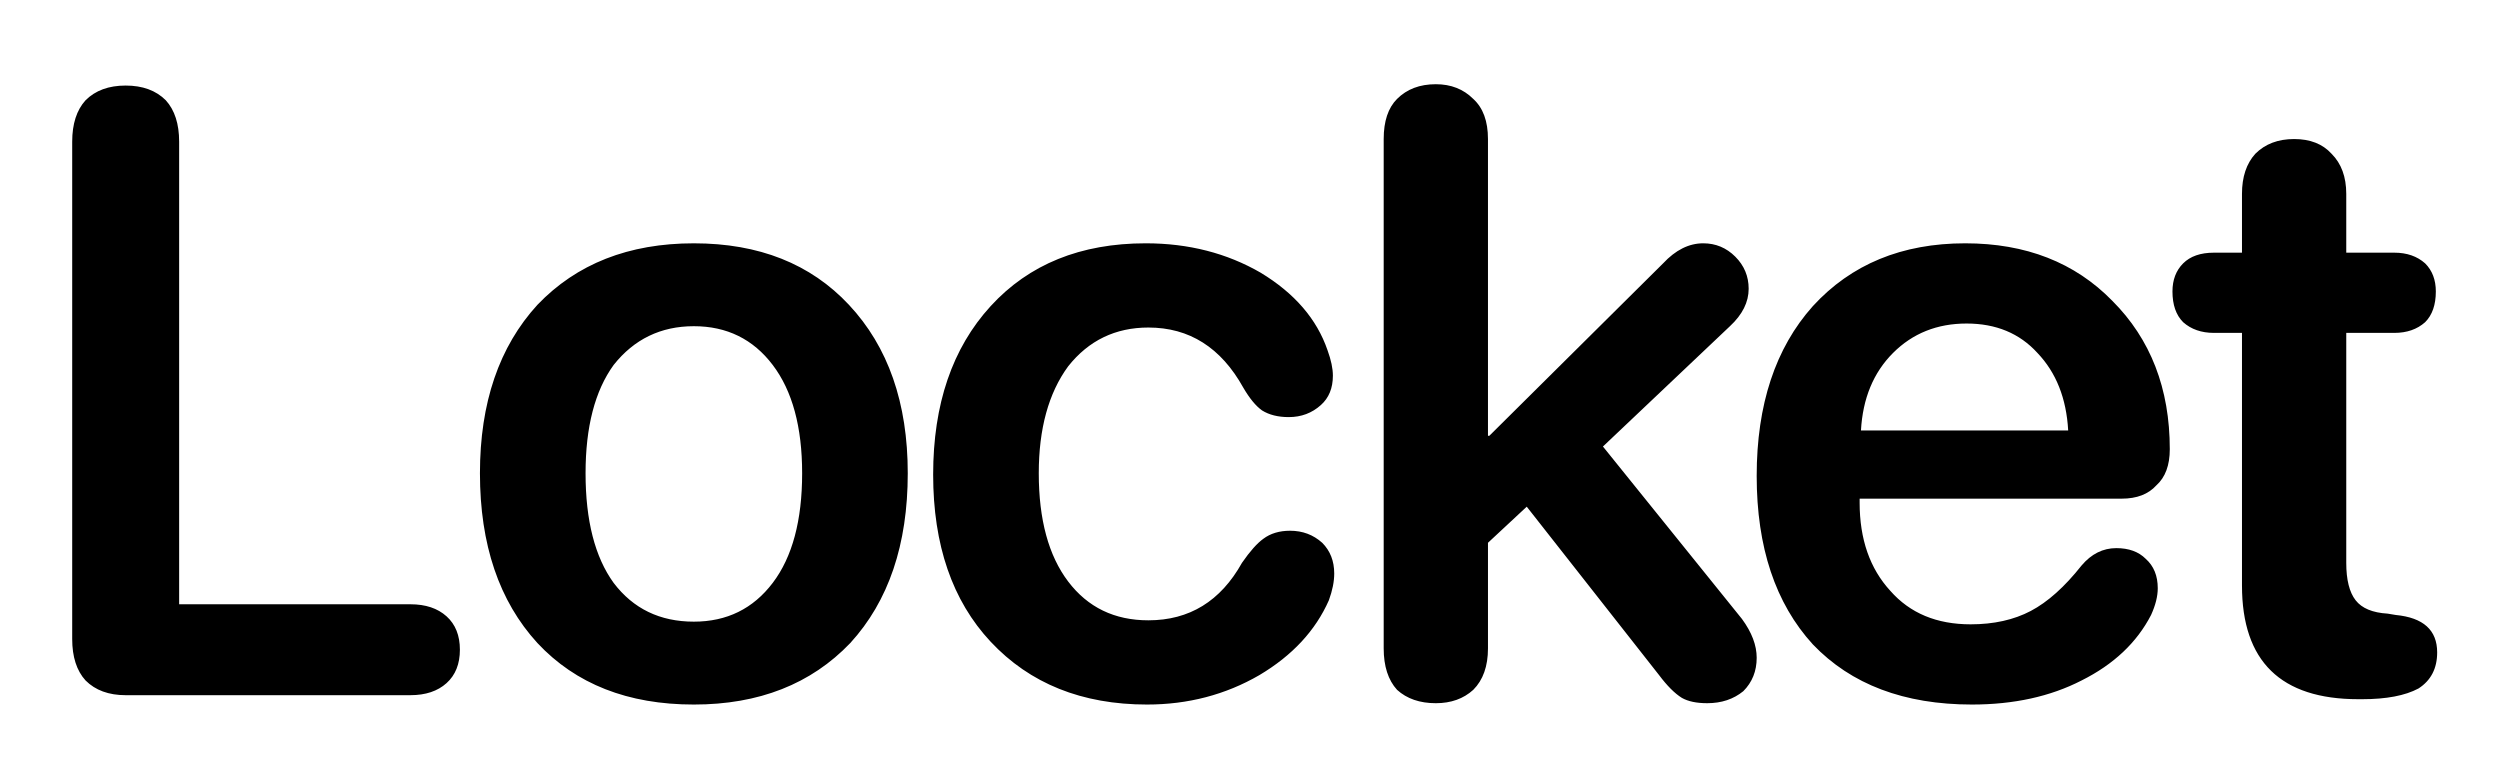 <svg version="1.2" xmlns="http://www.w3.org/2000/svg" viewBox="0 0 187 57" width="187" height="57">
	<title>New Project</title>
	<style>
		.s0 { fill: #000000 } 
	</style>
	<path id="Locket" class="s0" aria-label="Locket"  d="m30.7 52h-21.3q-1.9 0-3-1.1-1-1.1-1-3.1v-37.2q0-2 1-3.1 1.1-1.1 3-1.1 1.9 0 3 1.1 1 1.1 1 3.1v34.6h17.3q1.7 0 2.7 0.9 1 0.9 1 2.5 0 1.6-1 2.5-1 0.9-2.7 0.9zm32.9-3.9q-4.4 4.6-11.7 4.6-7.4 0-11.7-4.6-4.3-4.7-4.3-12.7 0-7.9 4.3-12.6 4.4-4.6 11.7-4.6 7.3 0 11.6 4.6 4.4 4.7 4.4 12.6 0 8-4.3 12.7zm-17.7-4.5q2.2 2.9 6 2.9 3.7 0 5.9-2.9 2.2-2.9 2.2-8.2 0-5.2-2.2-8.1-2.2-2.9-5.9-2.9-3.7 0-6 2.9-2.1 2.9-2.1 8.1 0 5.3 2.1 8.2zm39.9 9.1q-7.3 0-11.7-4.7-4.3-4.6-4.3-12.5 0-7.9 4.3-12.6 4.3-4.7 11.6-4.7 4.8 0 8.6 2.2 3.8 2.3 5 5.8 0.4 1.1 0.4 1.9 0 1.4-0.9 2.2-1 0.9-2.4 0.9-1.2 0-2-0.5-0.7-0.5-1.4-1.7-2.5-4.5-7.1-4.5-3.7 0-6 2.9-2.2 3-2.2 8 0 5.2 2.2 8.1 2.2 2.9 6 2.9 4.6 0 7-4.3 0.9-1.3 1.6-1.8 0.8-0.6 2-0.6 1.4 0 2.4 0.9 0.9 0.9 0.9 2.3 0 0.9-0.4 2-1.5 3.4-5.2 5.6-3.8 2.2-8.4 2.2zm24.4-1.1q-1.1 1-2.8 1-1.8 0-2.9-1-1-1.1-1-3.1v-38.1q0-2 1-3 1.1-1.1 2.9-1.1 1.7 0 2.8 1.1 1.1 1 1.1 3v22.2h0.1l13-12.9q1.4-1.5 3-1.5 1.4 0 2.4 1 1 1 1 2.4 0 1.5-1.4 2.8l-9.5 9 10.4 12.9q1.1 1.5 1.1 2.9 0 1.5-1 2.5-1.1 0.9-2.7 0.9-1.2 0-1.9-0.4-0.8-0.5-1.7-1.7l-9.9-12.6-2.9 2.7v7.9q0 2-1.1 3.1zm37.3 1.1q-7.6 0-11.9-4.5-4.2-4.6-4.2-12.6 0-8 4.2-12.7 4.3-4.7 11.4-4.7 6.8 0 11 4.3 4.3 4.3 4.3 11.1 0 1.8-1 2.7-0.9 1-2.6 1h-19.6v0.3q0 4.1 2.3 6.6 2.2 2.5 6 2.5 2.6 0 4.5-1 1.9-1 3.8-3.4 1.1-1.3 2.6-1.3 1.4 0 2.2 0.8 0.9 0.8 0.9 2.2 0 0.9-0.5 2-1.6 3.1-5.2 4.9-3.5 1.8-8.2 1.8zm-8.3-20.5h15.5q-0.2-3.6-2.3-5.8-2-2.2-5.3-2.2-3.3 0-5.5 2.2-2.2 2.2-2.4 5.8zm28.5 11.6v-18.9h-2.1q-1.4 0-2.3-0.8-0.8-0.8-0.8-2.3 0-1.3 0.8-2.1 0.8-0.8 2.3-0.8h2.1v-4.4q0-1.9 1-3 1.1-1.1 2.9-1.1 1.8 0 2.8 1.1 1.1 1.1 1.1 3v4.4h3.6q1.4 0 2.3 0.8 0.8 0.8 0.8 2.1 0 1.5-0.8 2.3-0.9 0.8-2.3 0.8h-3.6v17.2q0 1.9 0.7 2.8 0.7 0.9 2.4 1l0.6 0.1q3.1 0.3 3.1 2.8 0 1.8-1.4 2.7-1.5 0.8-4.2 0.8h-0.3q-8.7 0-8.7-8.5z"/>
</svg>